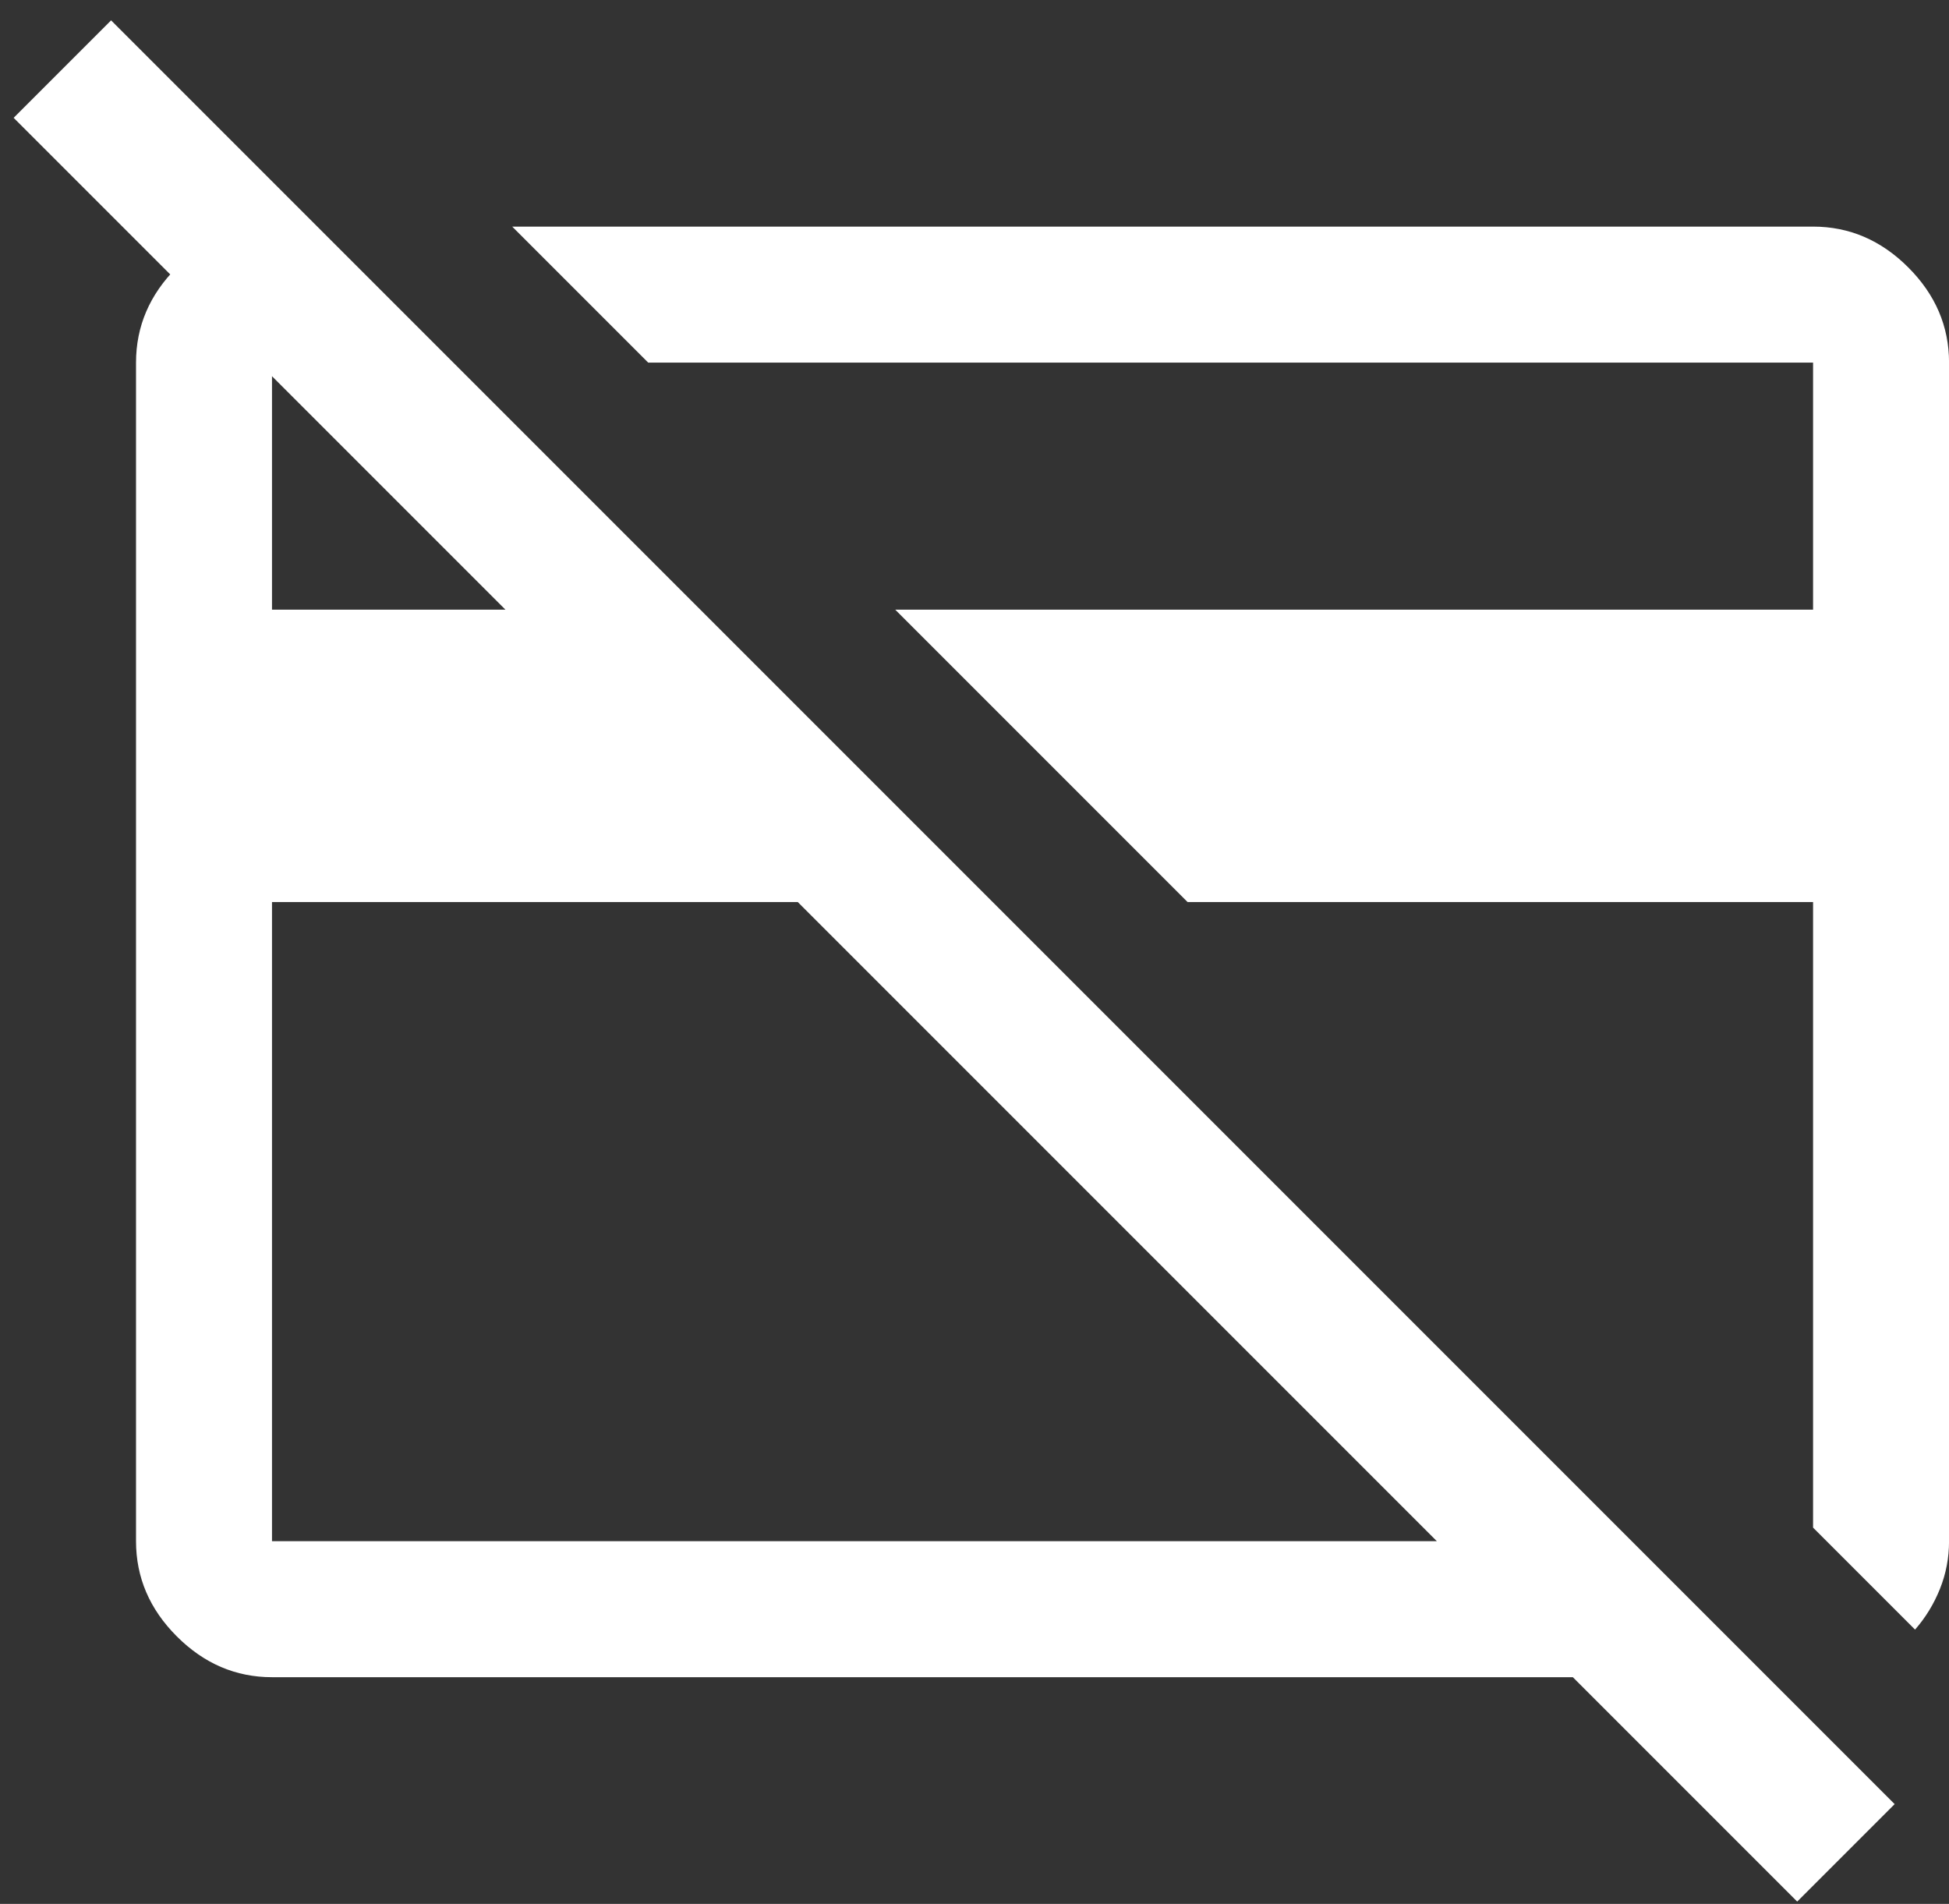 <svg width="43" height="42" viewBox="0 0 43 42" fill="none" xmlns="http://www.w3.org/2000/svg">
<rect x="0" y="0" width="43" height="42" fill="#333333" stroke="none"/>
<path d="M42.251 35.949L40.001 33.699V19.899H26.201L19.751 13.449H40.001V7.999H14.301L11.301 4.999H40.001C40.801 4.999 41.501 5.299 42.101 5.899C42.701 6.499 43.001 7.199 43.001 7.999V33.999C43.001 34.366 42.934 34.716 42.801 35.049C42.667 35.383 42.484 35.683 42.251 35.949ZM17.601 19.899H6.001V33.999H31.701L17.601 19.899ZM39.651 41.949L34.701 36.999H6.001C5.201 36.999 4.501 36.699 3.901 36.099C3.301 35.499 3.001 34.799 3.001 33.999V7.999C3.001 7.199 3.301 6.499 3.901 5.899C4.501 5.299 5.201 4.999 6.001 4.999H7.001L10.001 7.999H6.001V13.449H11.151L0.301 2.599L2.451 0.449L41.801 39.799L39.651 41.949Z" fill="white"/>
</svg>
